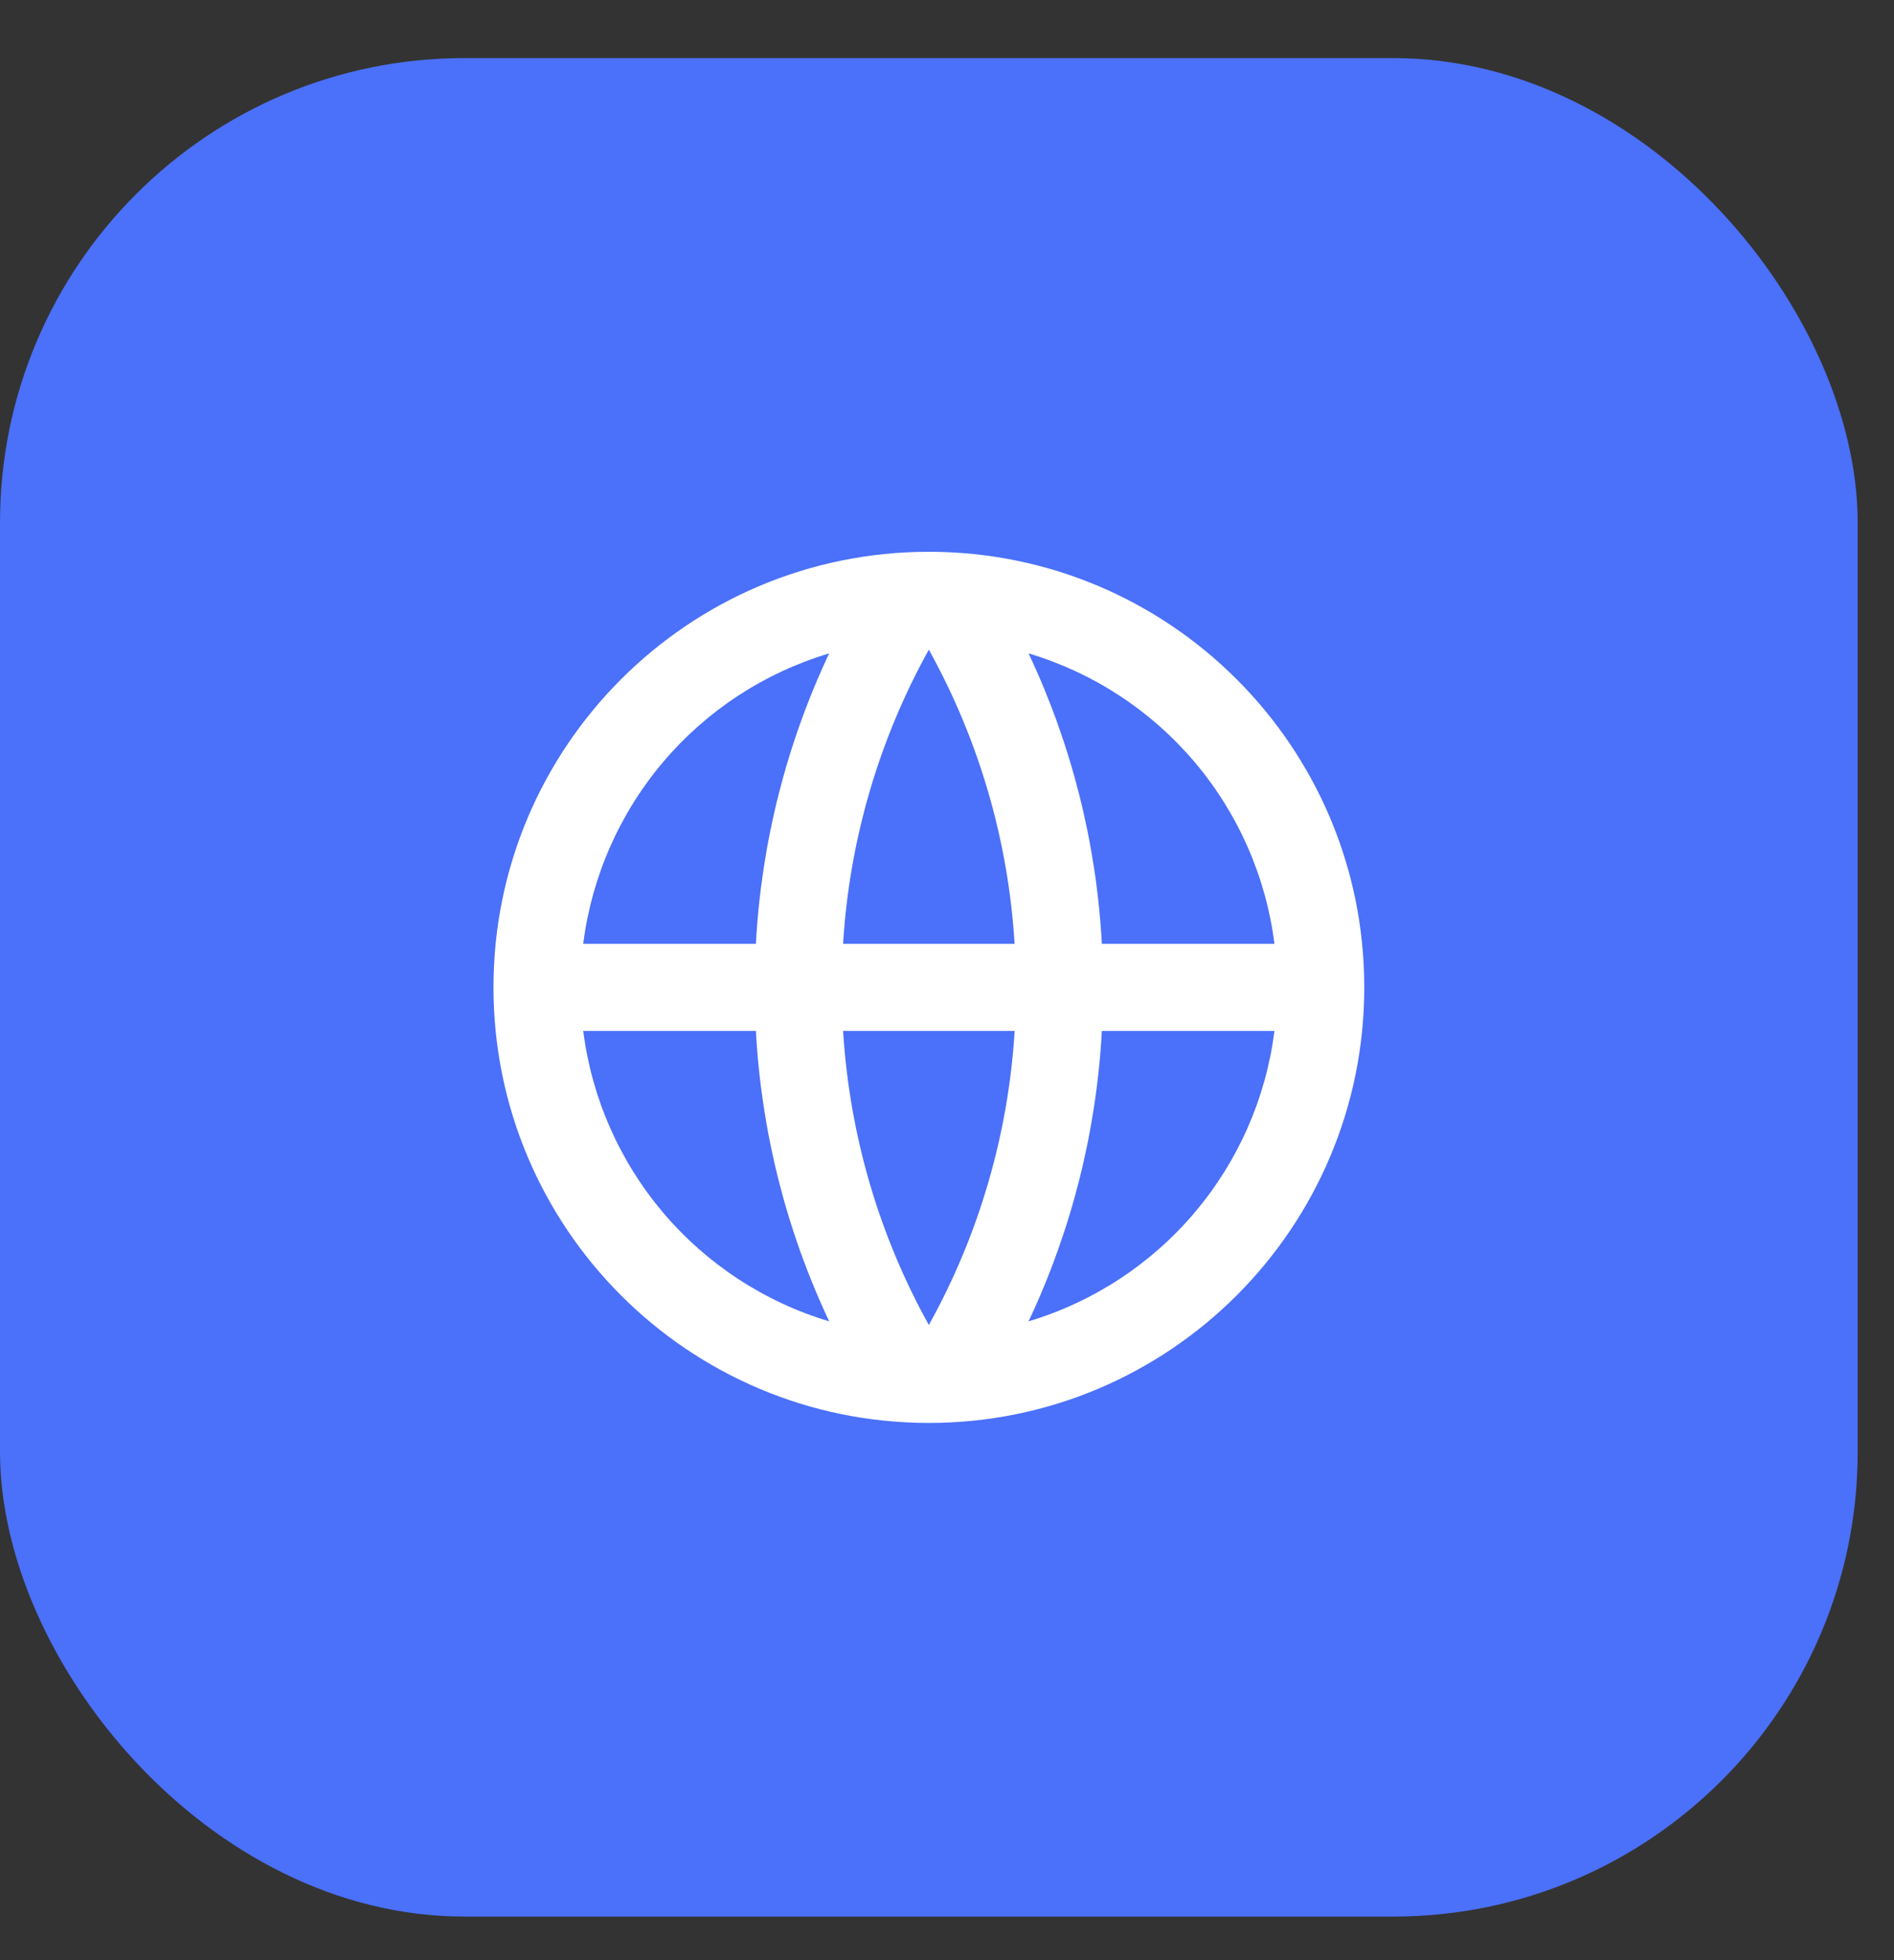 <svg xmlns="http://www.w3.org/2000/svg" width="29" height="30" viewBox="0 0 29 30" fill="none"><rect x="0" y="0" width="29" height="30" fill="#333333" stroke="none"/><g clip-path="url(#clip0_383_1208)"><path d="M0 5.939C0 3.15 2.261 0.889 5.051 0.889L23.394 0.889C26.183 0.889 28.444 3.15 28.444 5.939V24.283C28.444 27.072 26.183 29.333 23.394 29.333H5.051C2.261 29.333 0 27.072 0 24.283L0 5.939Z" fill="#4B70F9"></path><g clip-path="url(#clip1_383_1208)"><path d="M14.222 21.778C10.54 21.778 7.556 18.793 7.556 15.111C7.556 11.429 10.54 8.445 14.222 8.445C17.904 8.445 20.889 11.429 20.889 15.111C20.889 18.793 17.904 21.778 14.222 21.778ZM12.696 20.223C12.038 18.828 11.657 17.318 11.574 15.778H8.93C9.06 16.804 9.485 17.77 10.153 18.559C10.822 19.348 11.705 19.926 12.696 20.223ZM12.909 15.778C13.01 17.404 13.474 18.931 14.222 20.279C14.991 18.896 15.439 17.358 15.536 15.778H12.909ZM19.514 15.778H16.871C16.788 17.318 16.407 18.828 15.749 20.223C16.74 19.926 17.623 19.348 18.291 18.559C18.96 17.77 19.384 16.804 19.514 15.778ZM8.93 14.445H11.574C11.657 12.904 12.038 11.395 12.696 10C11.705 10.296 10.822 10.874 10.153 11.663C9.485 12.453 9.06 13.419 8.93 14.445ZM12.91 14.445H15.535C15.439 12.865 14.99 11.327 14.222 9.943C13.454 11.327 13.005 12.865 12.909 14.445H12.91ZM15.749 10C16.407 11.395 16.788 12.904 16.871 14.445H19.514C19.384 13.419 18.96 12.453 18.291 11.663C17.623 10.874 16.74 10.296 15.749 10Z" fill="white"></path></g></g><defs><clipPath id="clip0_383_1208"><rect y="0.889" width="28.444" height="28.444" rx="7.111" fill="white"></rect></clipPath><clipPath id="clip1_383_1208"><rect width="16" height="16" fill="white" transform="translate(6.222 7.111)"></rect></clipPath></defs></svg>